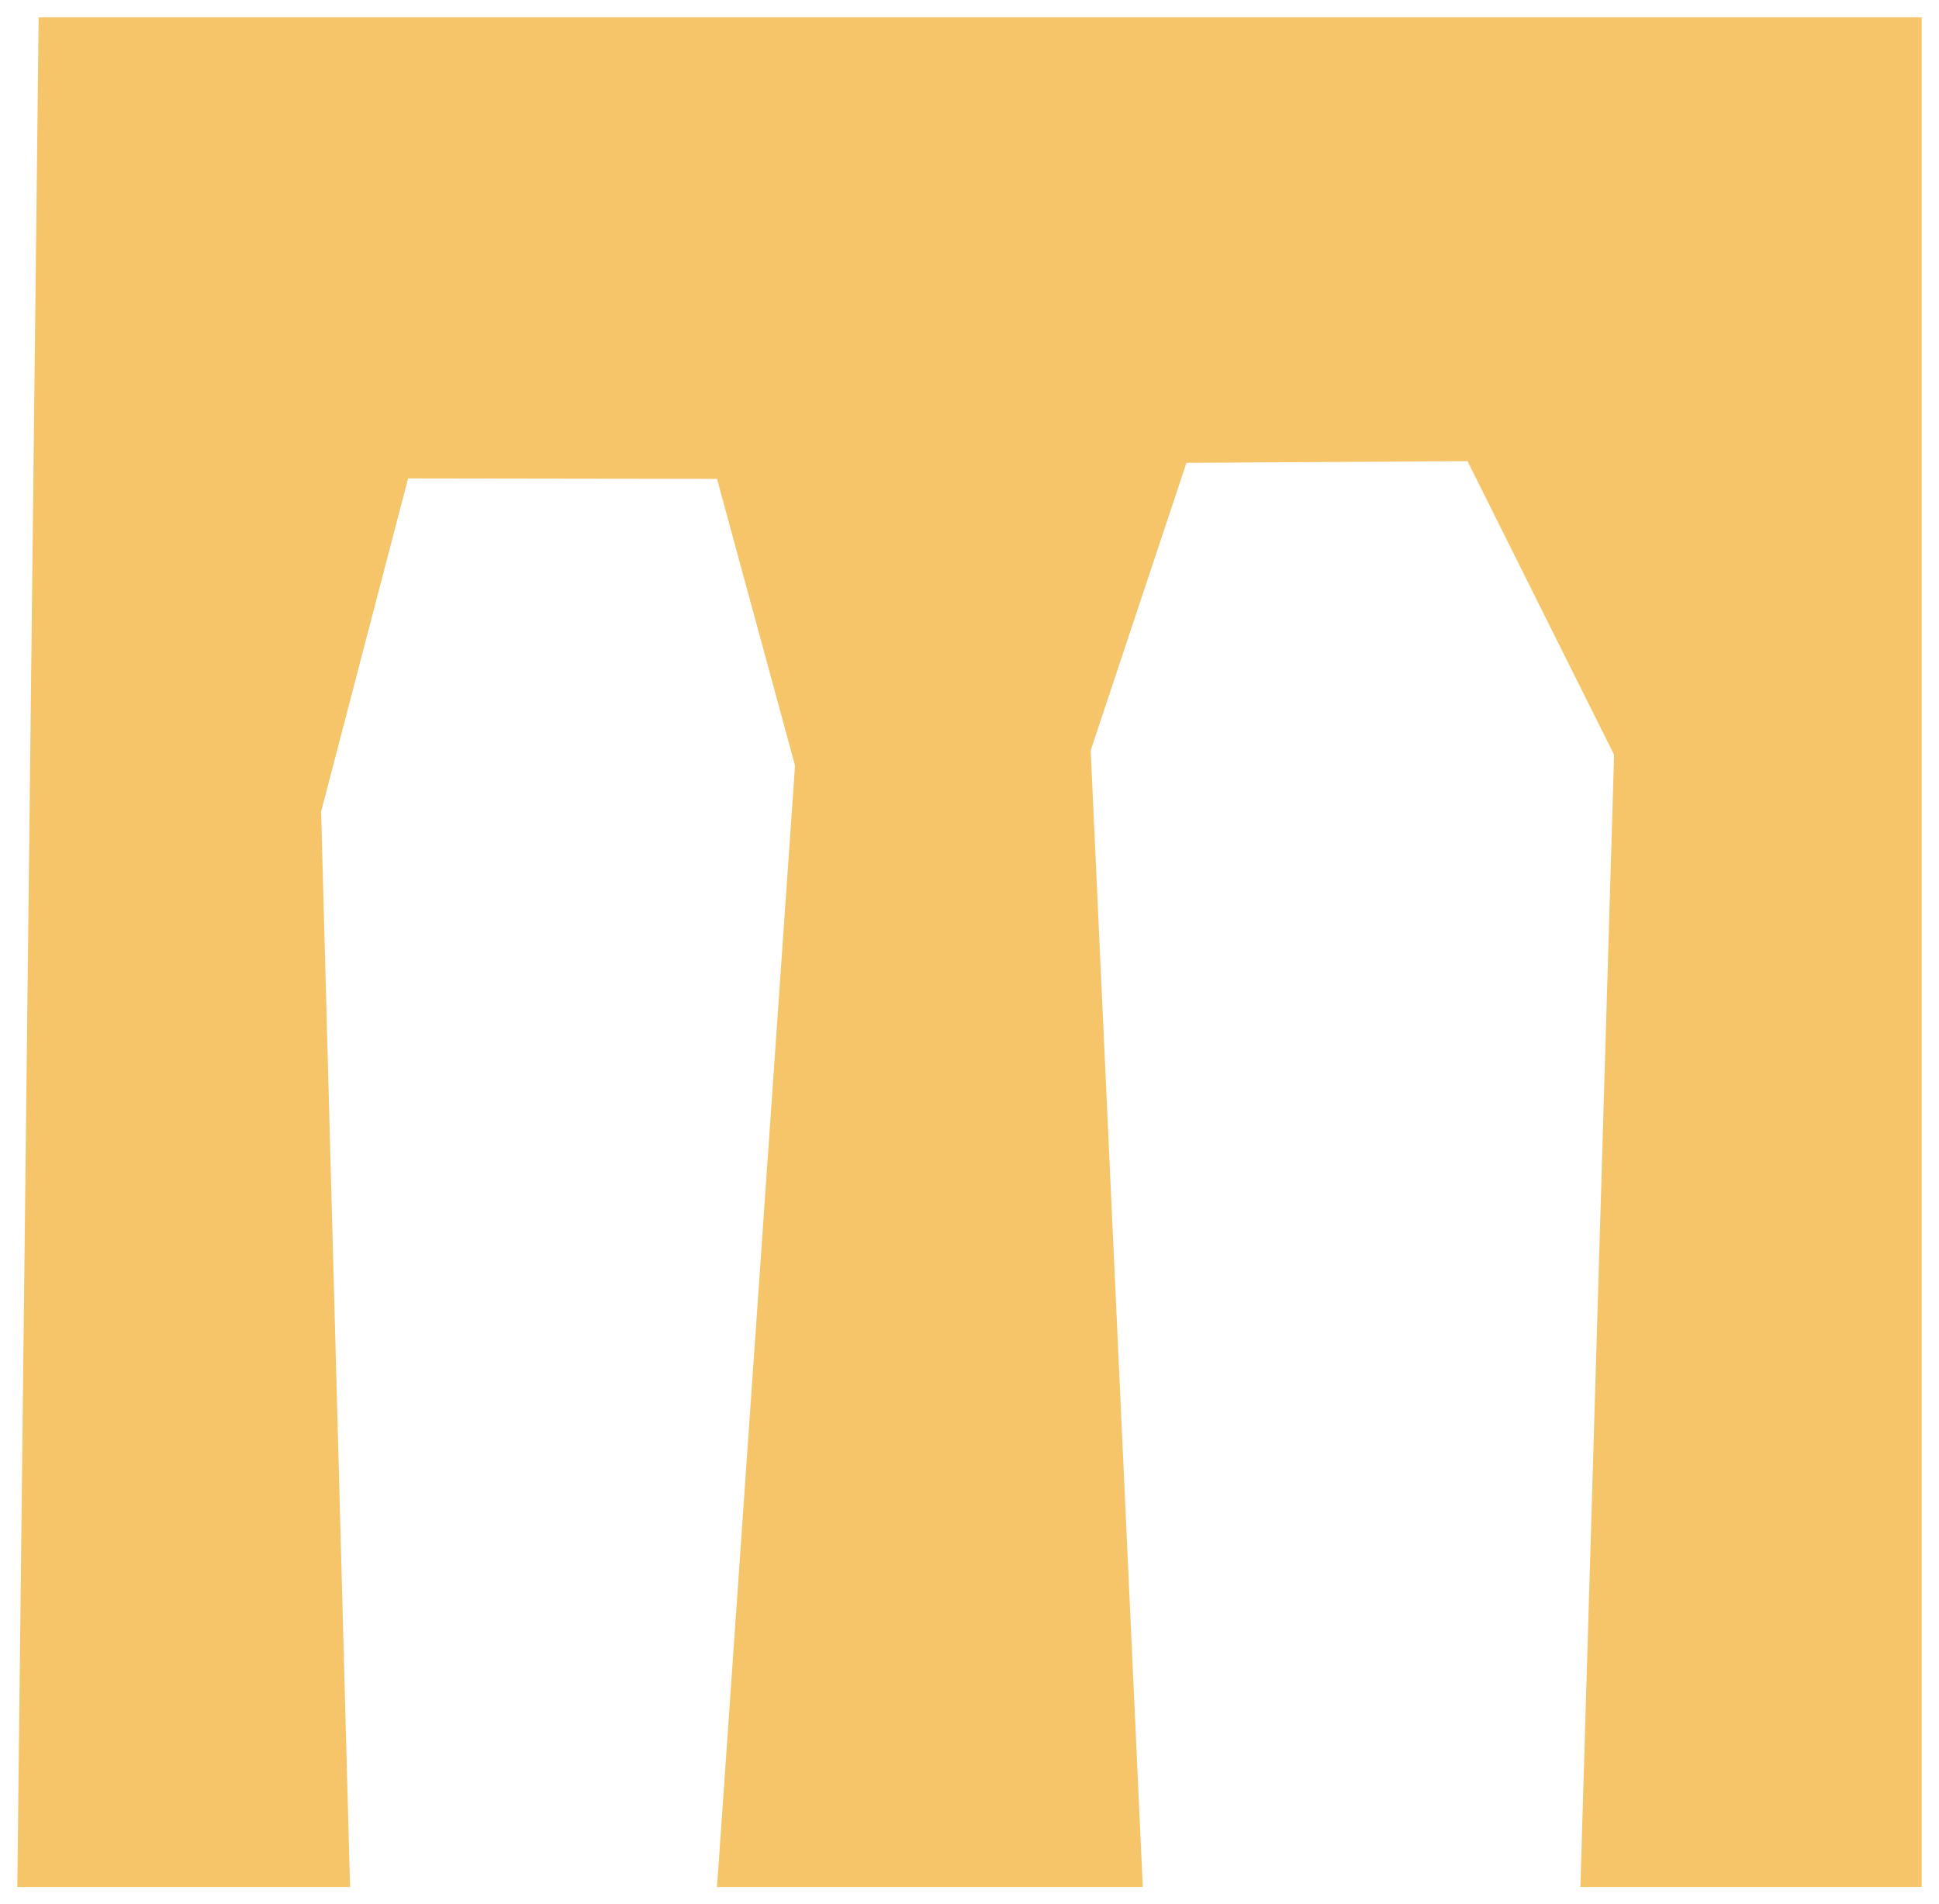 <svg width="56" height="55" viewBox="0 0 56 55" fill="none" xmlns="http://www.w3.org/2000/svg">
<g clip-path="url(#clip0_2012_202)">
<path d="M0.5 54.5L1.116 0.5H55.5V54.5H45.643L46.616 21.799L42.383 13.319L34.266 13.368L31.5 21.675L33.005 54.5H20.708L22.961 22.112L20.708 13.831L11.786 13.818L9.274 23.441L10.11 54.5H0.5Z" fill="#F6C569"/>
</g>
<defs>
<clipPath id="clip0_2012_202">
<rect width="55" height="54" fill="white" transform="translate(0.5 0.5)"/>
</clipPath>
</defs>
</svg>
